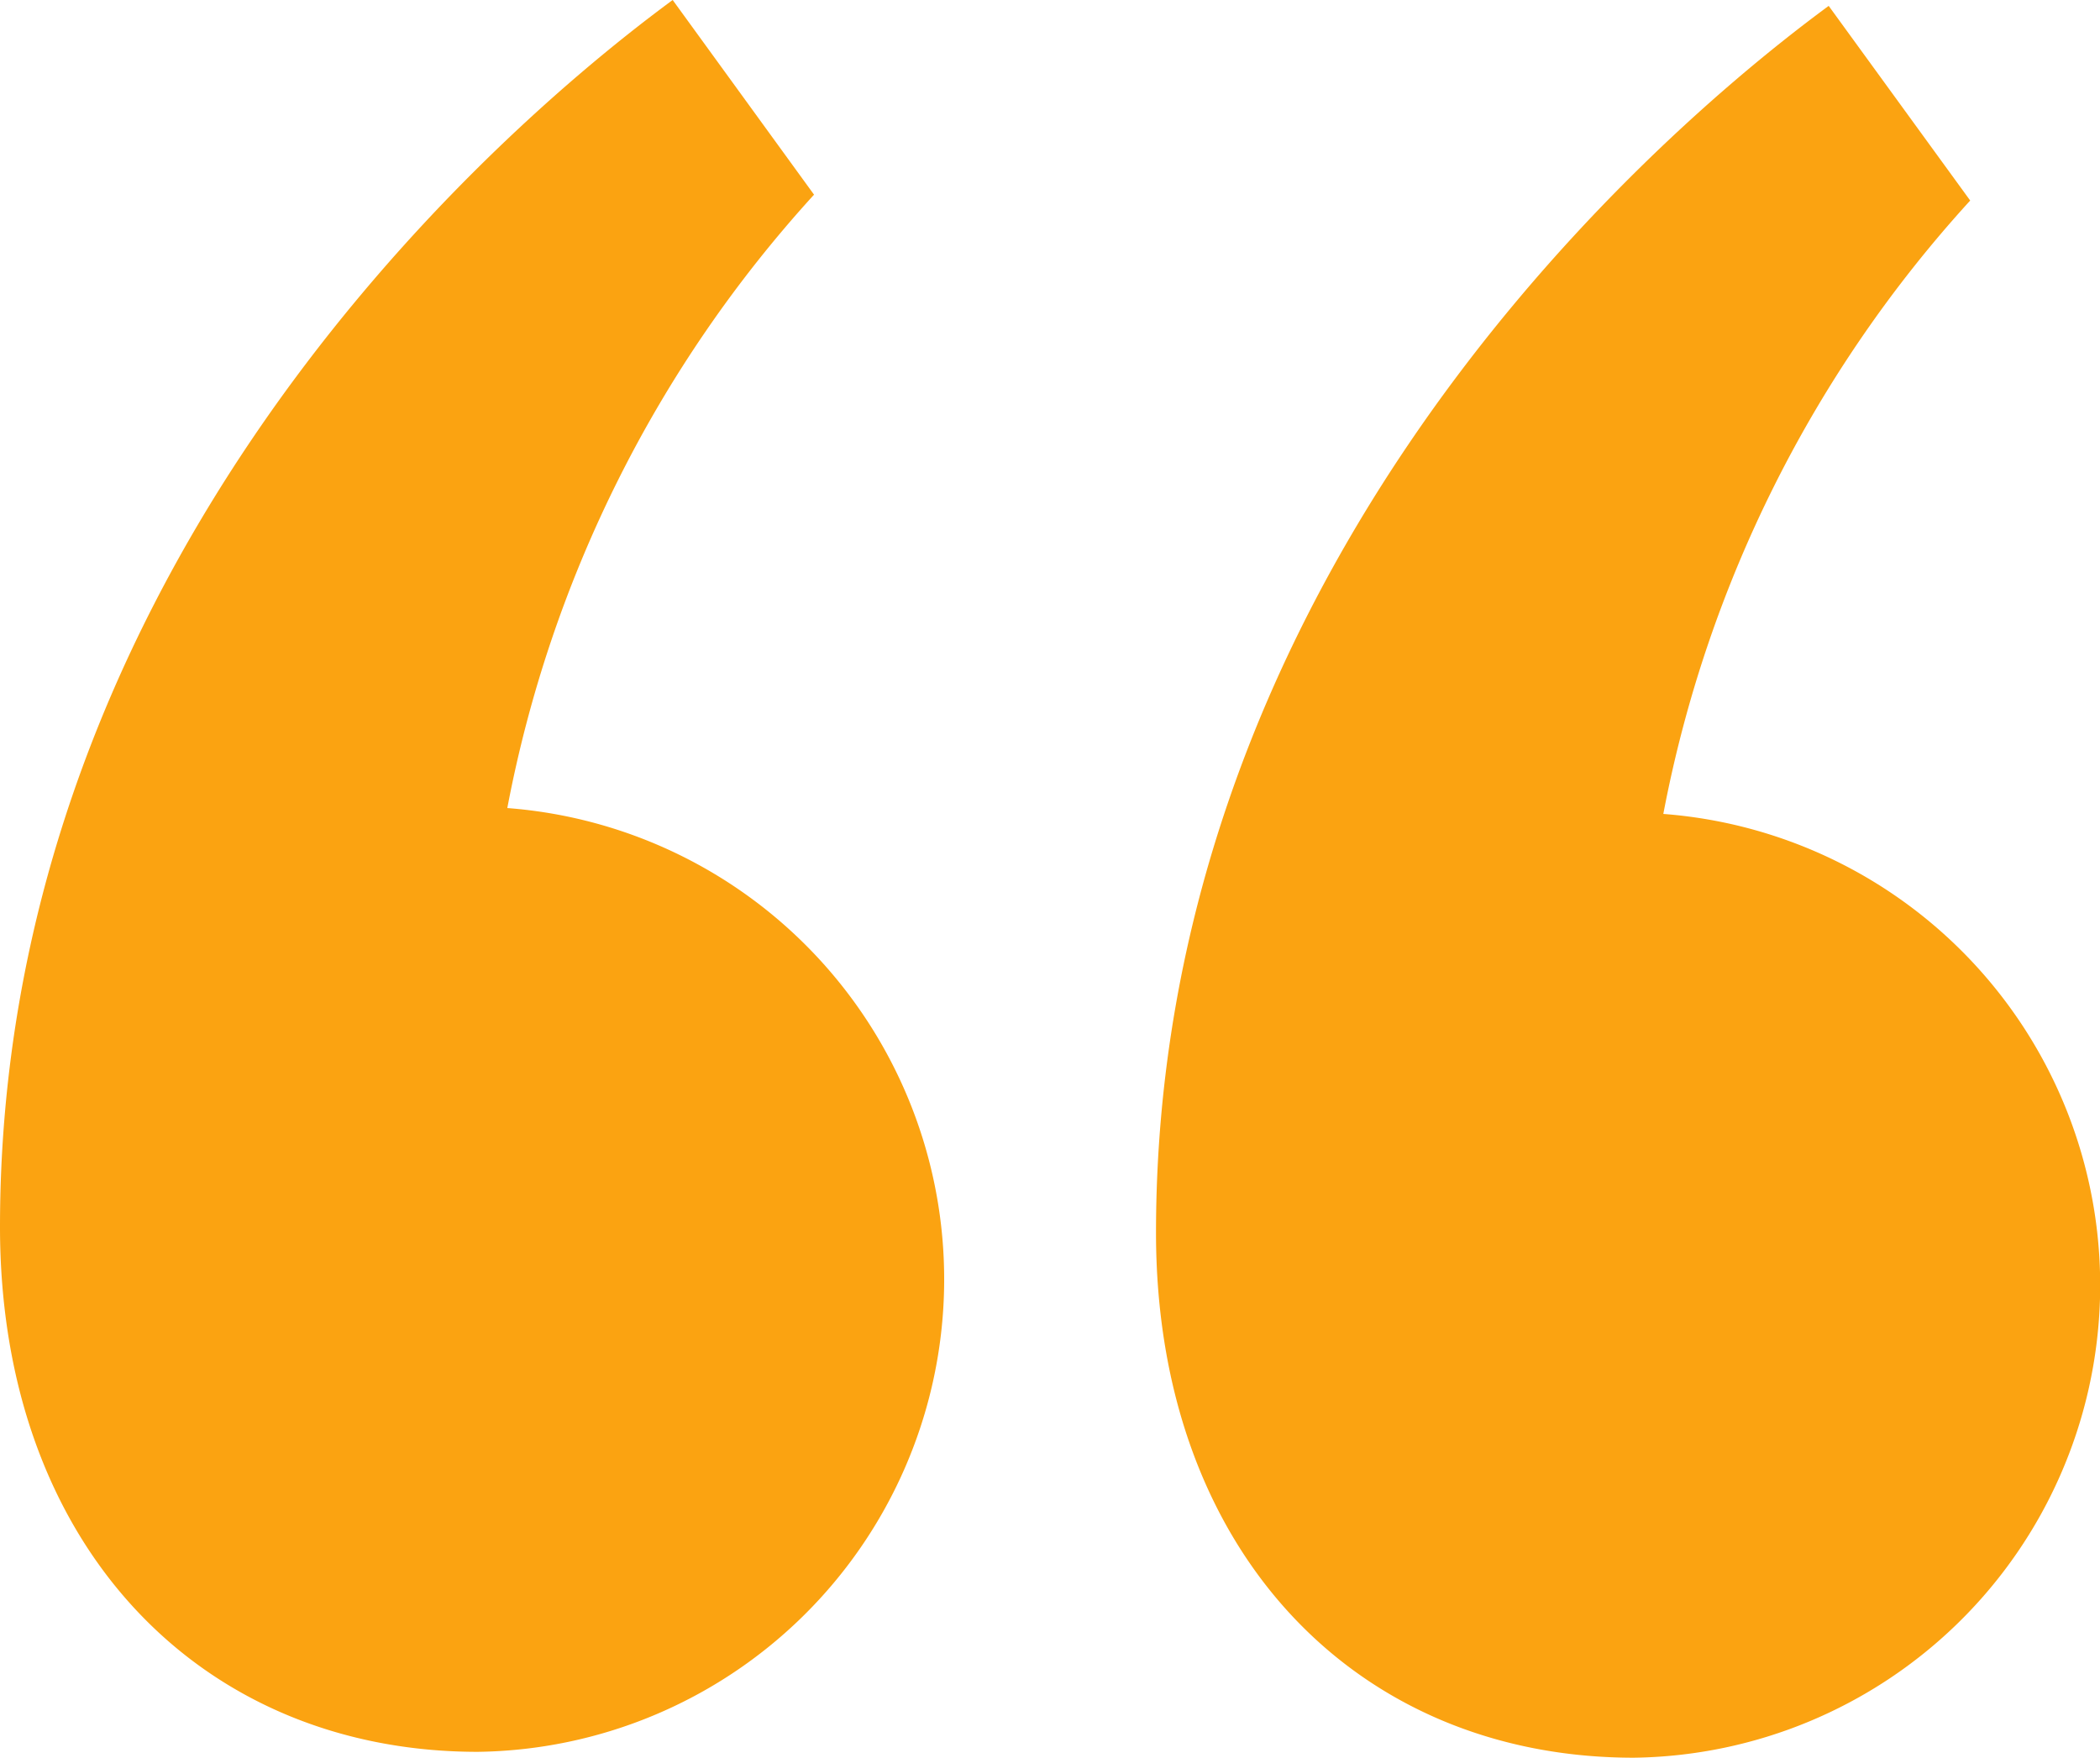 <svg xmlns="http://www.w3.org/2000/svg" width="42.145" height="35.279" viewBox="0 0 42.145 35.279">
  <path id="Path_28551" data-name="Path 28551" d="M13.681,44.919a25.256,25.256,0,0,1,6.156-12.312L17,28.7C12.5,32.015,3.5,40.657,3.5,53.324c0,6.393,4.025,10.536,9.589,10.536a9.485,9.485,0,0,0,.592-18.942Zm23.2.118A25.256,25.256,0,0,1,43.04,32.725L40.2,28.818c-4.5,3.315-13.5,11.957-13.5,24.624,0,6.393,4.025,10.536,9.589,10.536a9.485,9.485,0,0,0,.592-18.942Z" transform="translate(-3.5 -28.7)" fill="#fba311"/>
</svg>
